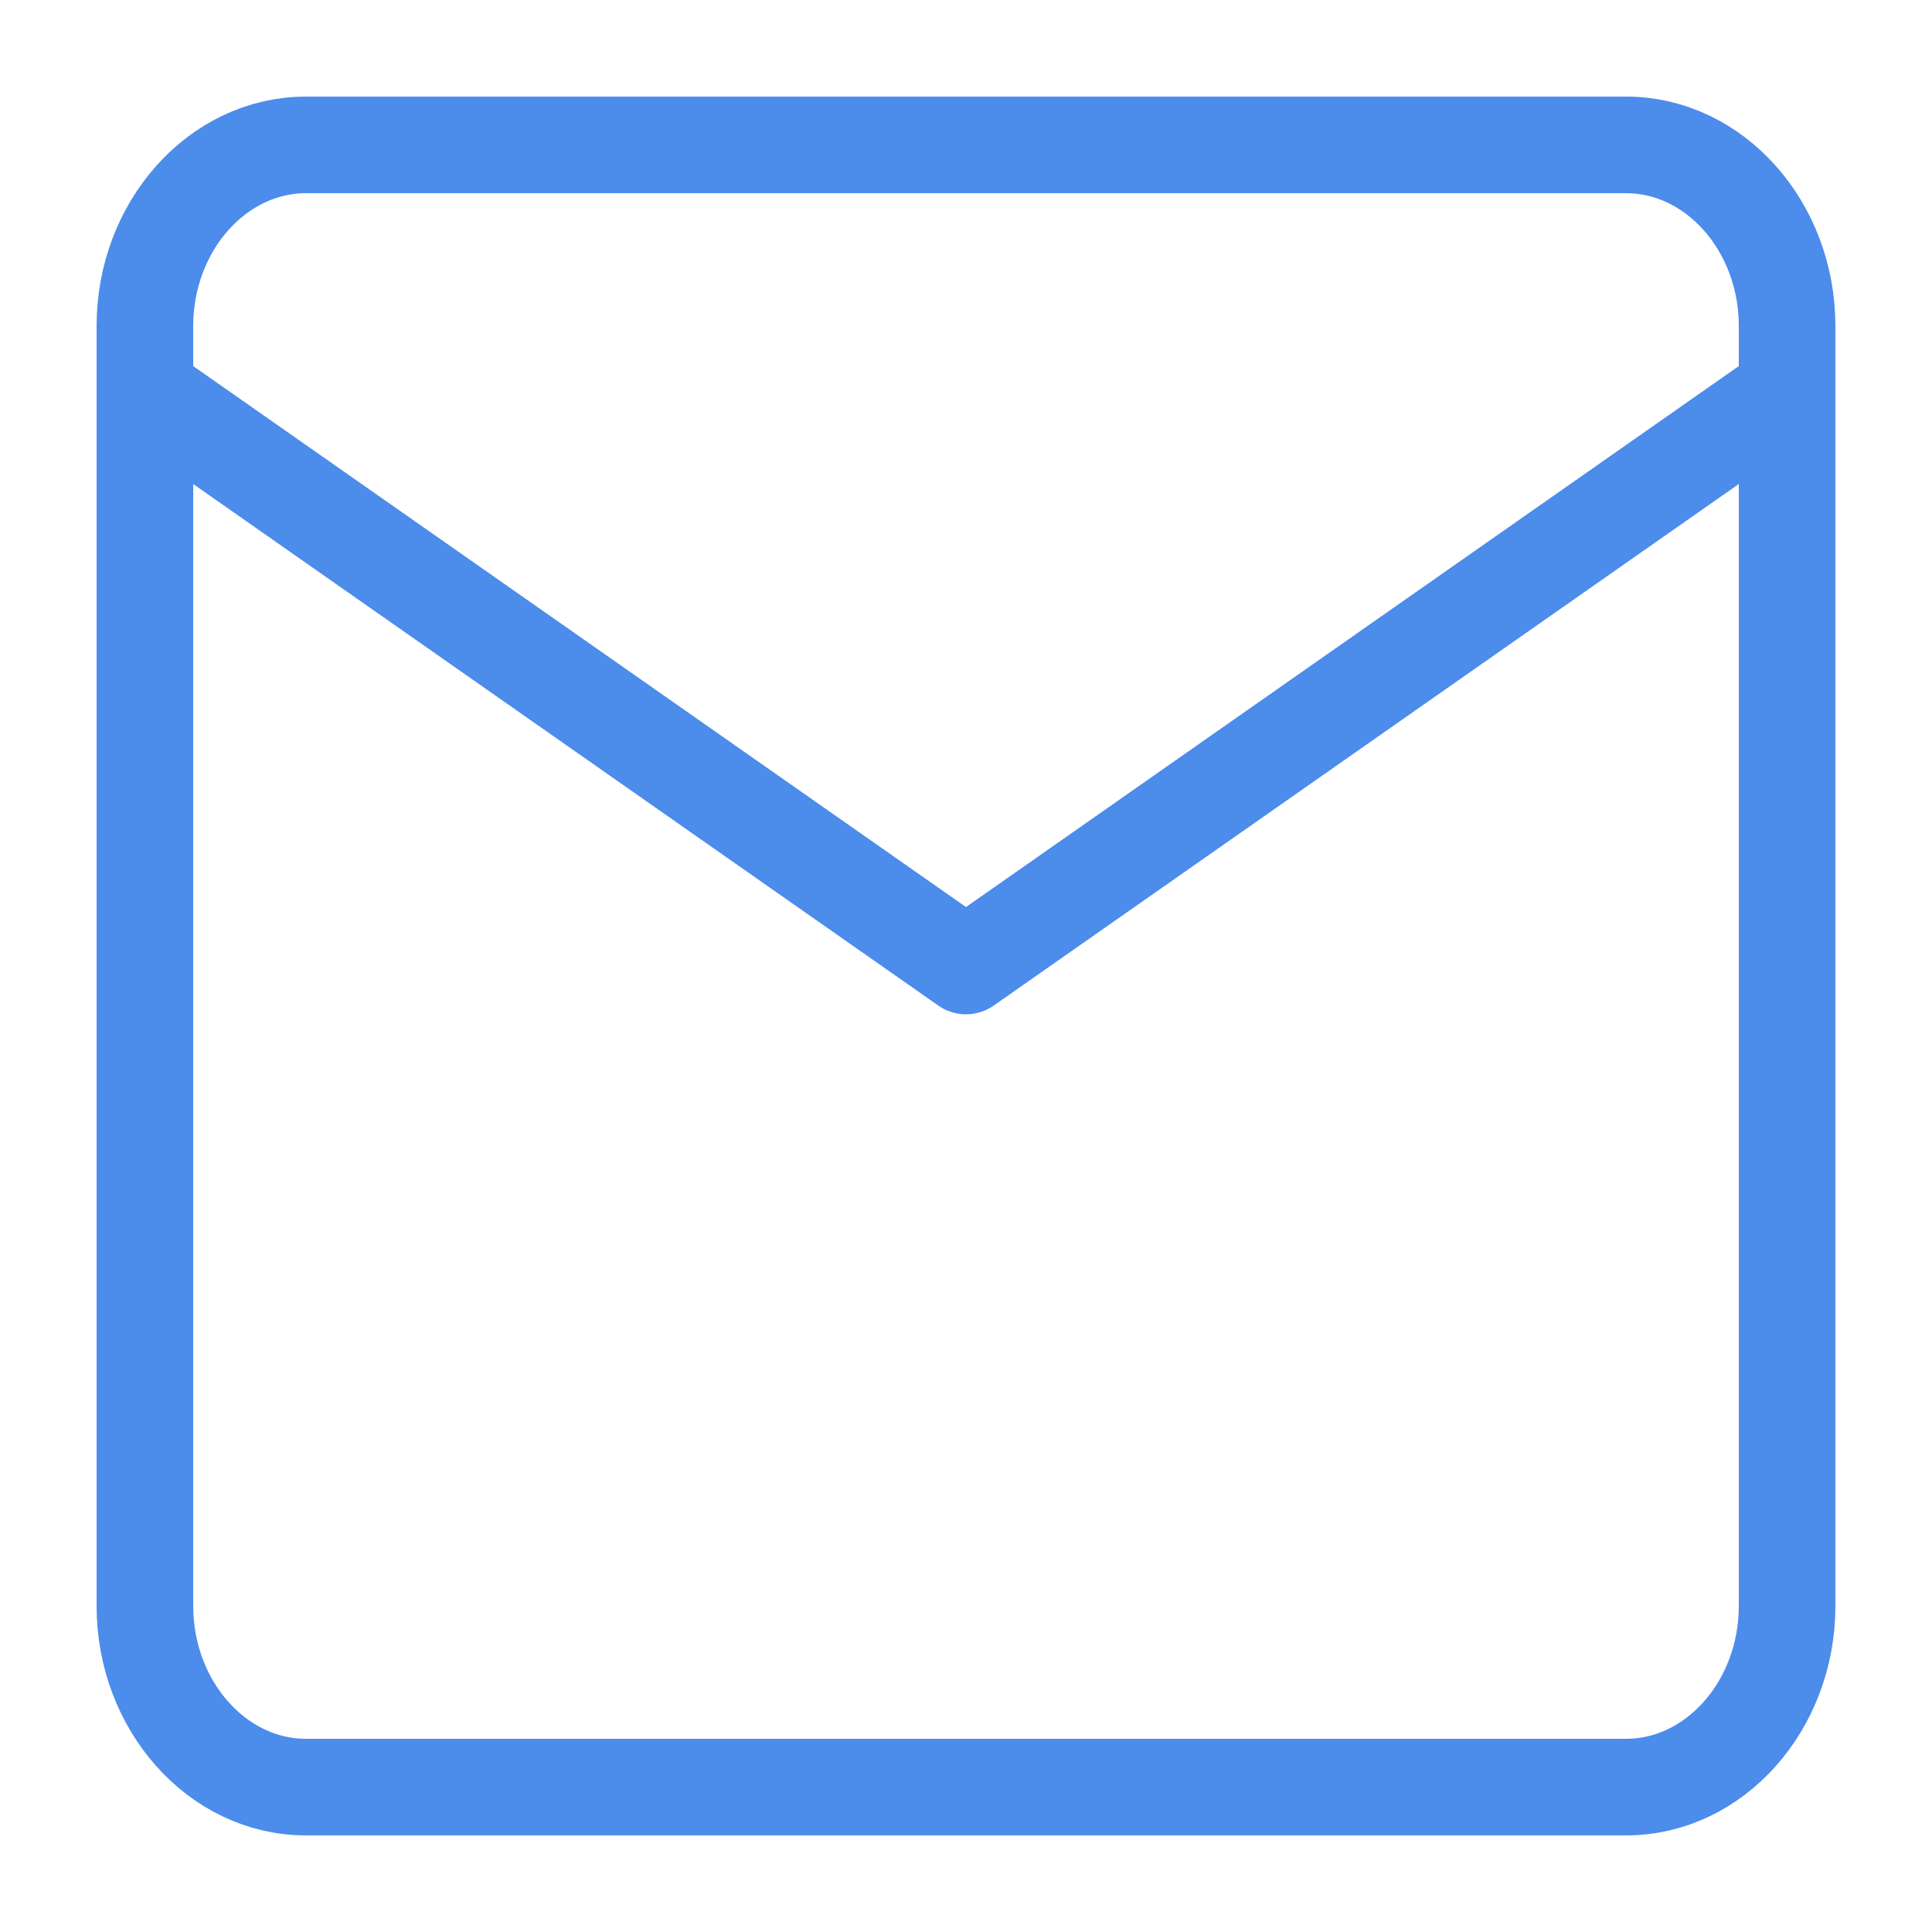 <svg width="20" height="20" viewBox="0 0 20 20" fill="none" xmlns="http://www.w3.org/2000/svg">
<g opacity="0.7">
<path d="M3.167 1.5L16.833 1.5C17.75 1.5 18.5 2.344 18.5 3.375V16.625C18.5 17.656 17.75 18.5 16.833 18.5H3.167C2.25 18.5 1.5 17.656 1.5 16.625V3.375C1.5 2.344 2.25 1.5 3.167 1.5Z" stroke="#005BE3" stroke-linecap="round" stroke-linejoin="round"/>
<path d="M18.333 4.167L10 10L1.667 4.167" stroke="#005BE3" stroke-linecap="round" stroke-linejoin="round"/>
</g>
</svg>
